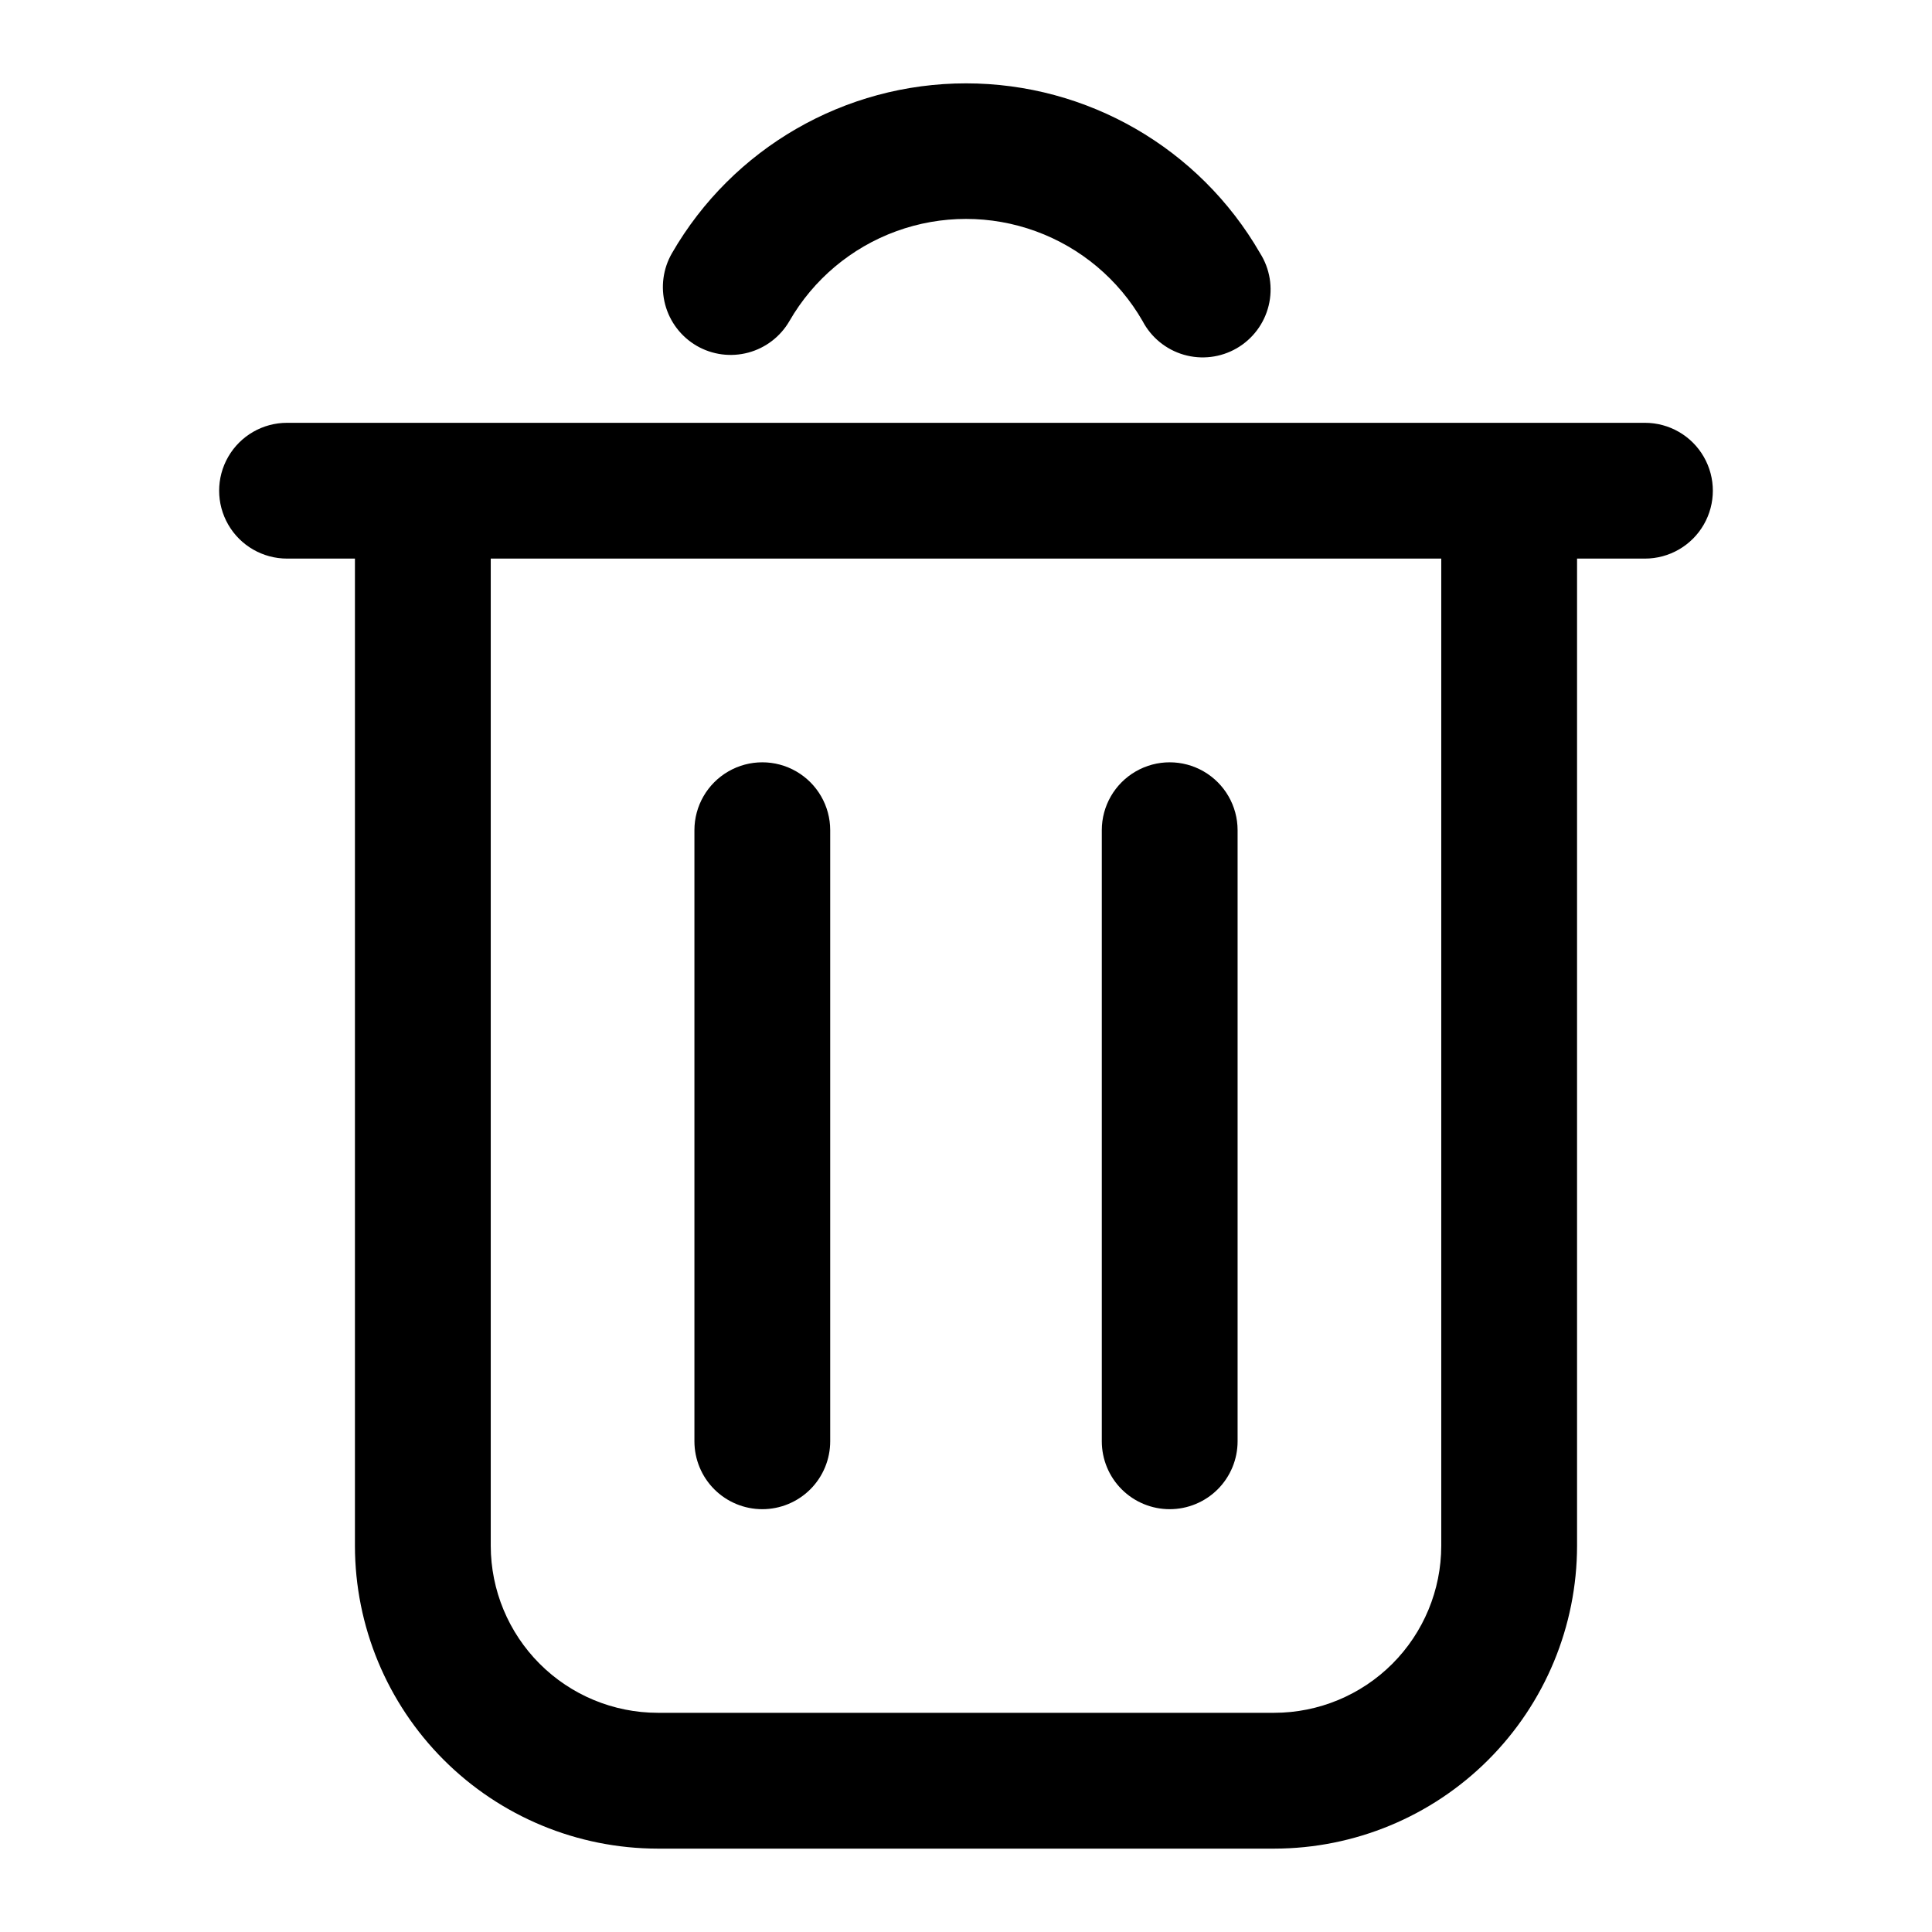 <?xml version="1.0" encoding="UTF-8"?>
<!-- Uploaded to: SVG Repo, www.svgrepo.com, Generator: SVG Repo Mixer Tools -->
<svg fill="#000000" width="800px" height="800px" version="1.1" viewBox="144 144 512 512" xmlns="http://www.w3.org/2000/svg">
 <g>
  <path d="m579.93 256.05h-359.86c-6.43 0-12.367 3.426-15.582 8.996-3.215 5.566-3.215 12.426 0 17.992 3.215 5.566 9.152 8.996 15.582 8.996h17.992v261.64c0.023 21.27 8.484 41.664 23.527 56.703 15.039 15.043 35.434 23.504 56.707 23.527h163.41c21.27-0.023 41.664-8.484 56.703-23.527 15.043-15.039 23.504-35.434 23.527-56.703v-261.64h17.992c6.43 0 12.371-3.43 15.582-8.996 3.215-5.566 3.215-12.426 0-17.992-3.211-5.57-9.152-8.996-15.582-8.996zm-53.98 297.62c-0.016 11.727-4.684 22.969-12.977 31.266-8.297 8.293-19.539 12.961-31.266 12.977h-163.41c-11.73-0.016-22.973-4.684-31.266-12.977-8.293-8.297-12.961-19.539-12.98-31.266v-261.64h251.9z"/>
  <path d="m328.64 235.65c4.133 2.387 9.043 3.031 13.652 1.797 4.609-1.234 8.539-4.25 10.926-8.383 6.34-11.012 16.363-19.434 28.301-23.785 11.938-4.352 25.027-4.352 36.965 0 11.941 4.352 21.961 12.773 28.301 23.785 2.273 4.344 6.219 7.574 10.93 8.941 4.711 1.367 9.773 0.75 14.02-1.703 4.242-2.453 7.305-6.535 8.469-11.297 1.168-4.762 0.34-9.797-2.289-13.934-16.074-27.832-45.773-44.98-77.91-44.98-32.141 0-61.84 17.148-77.91 44.98-2.391 4.129-3.043 9.035-1.816 13.645 1.23 4.609 4.238 8.543 8.363 10.934z"/>
  <path d="m346.02 543.95c4.769 0 9.348-1.898 12.723-5.269 3.375-3.375 5.269-7.953 5.269-12.727v-161.94c0-6.43-3.43-12.367-8.996-15.582-5.566-3.215-12.426-3.215-17.992 0-5.566 3.215-8.996 9.152-8.996 15.582v161.94c0 4.773 1.895 9.352 5.269 12.727 3.375 3.371 7.949 5.269 12.723 5.269z"/>
  <path d="m453.98 543.95c4.773 0 9.352-1.898 12.727-5.269 3.371-3.375 5.269-7.953 5.269-12.727v-161.94c0-6.43-3.43-12.367-8.996-15.582-5.57-3.215-12.43-3.215-17.996 0-5.566 3.215-8.996 9.152-8.996 15.582v161.94c0 4.773 1.895 9.352 5.269 12.727 3.375 3.371 7.953 5.269 12.723 5.269z"/>
 </g>
</svg>